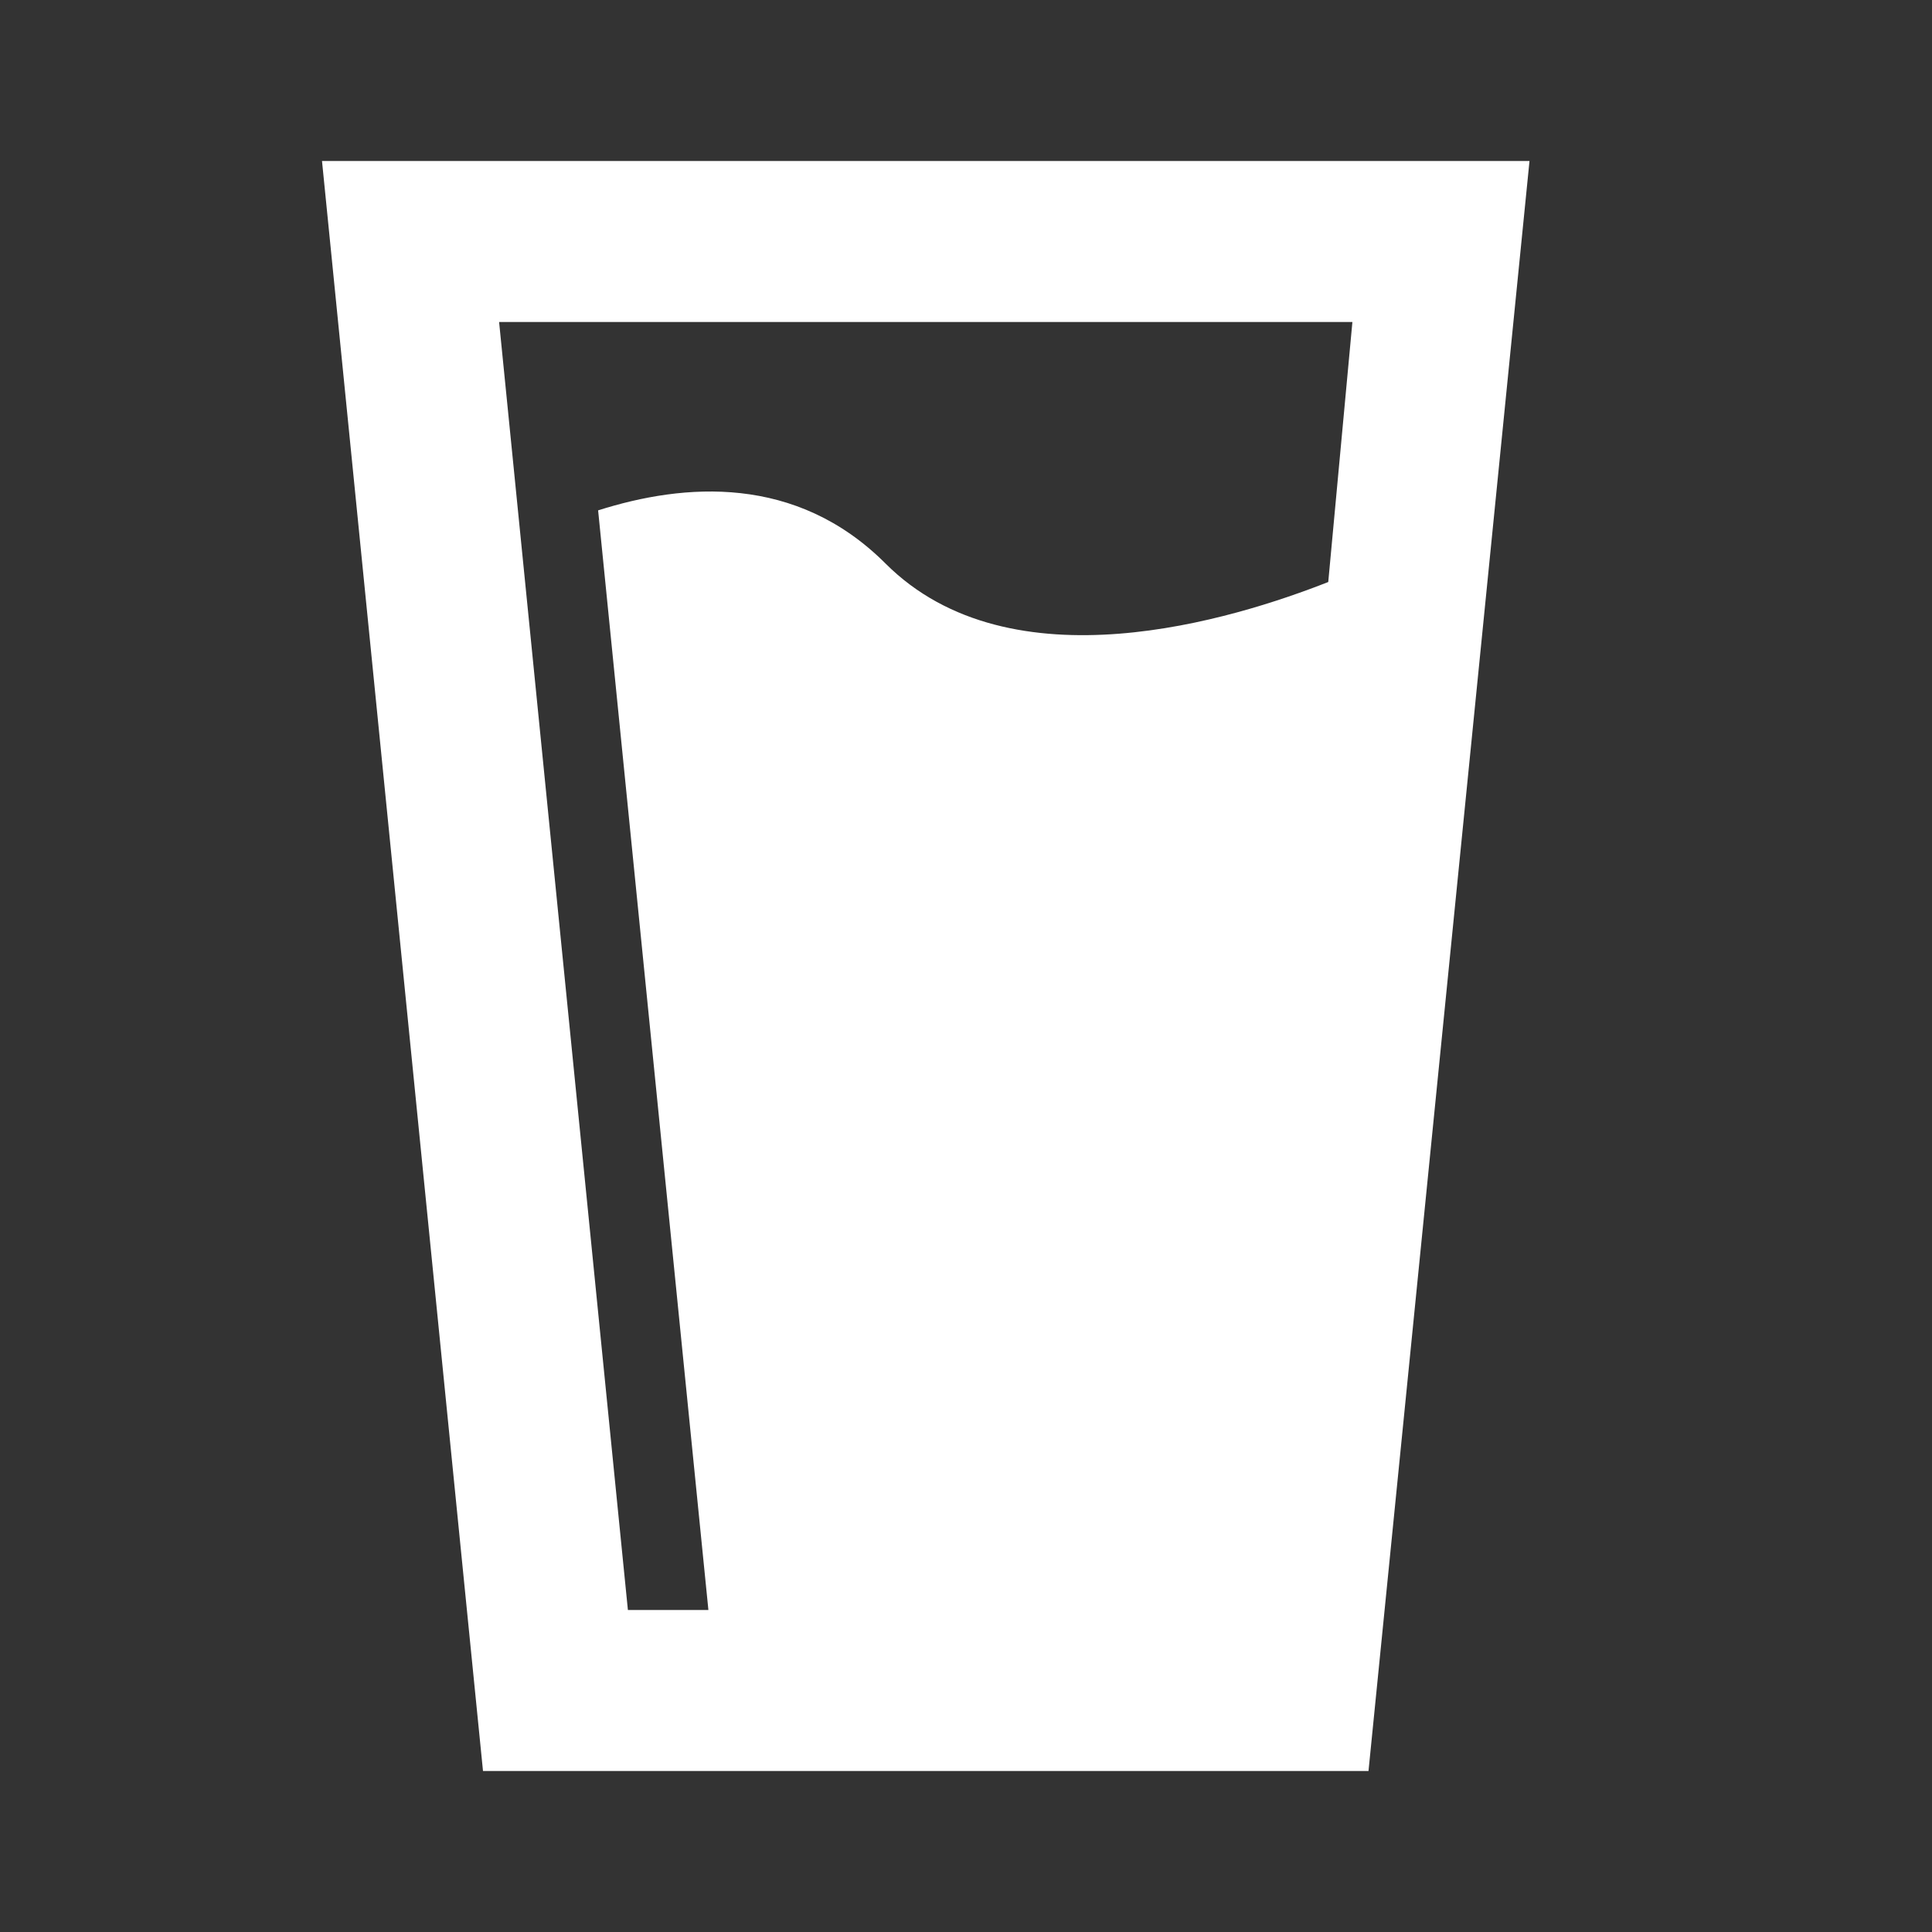 <?xml version="1.0" encoding="UTF-8"?> <svg xmlns="http://www.w3.org/2000/svg" width="48" height="48" viewBox="0 0 48 48" fill="none"><rect x="0" y="0" width="48" height="48" fill="#333333" stroke="none"/><path d="M8 4H38L34 44H12L8 4ZM12.4 8L15.6 40H17.6L14.86 12.68C17 12 19.78 11.78 22 14C25.12 17.12 30.66 15.38 33 14.46L33.6 8H12.4Z" fill="white"></path></svg> 